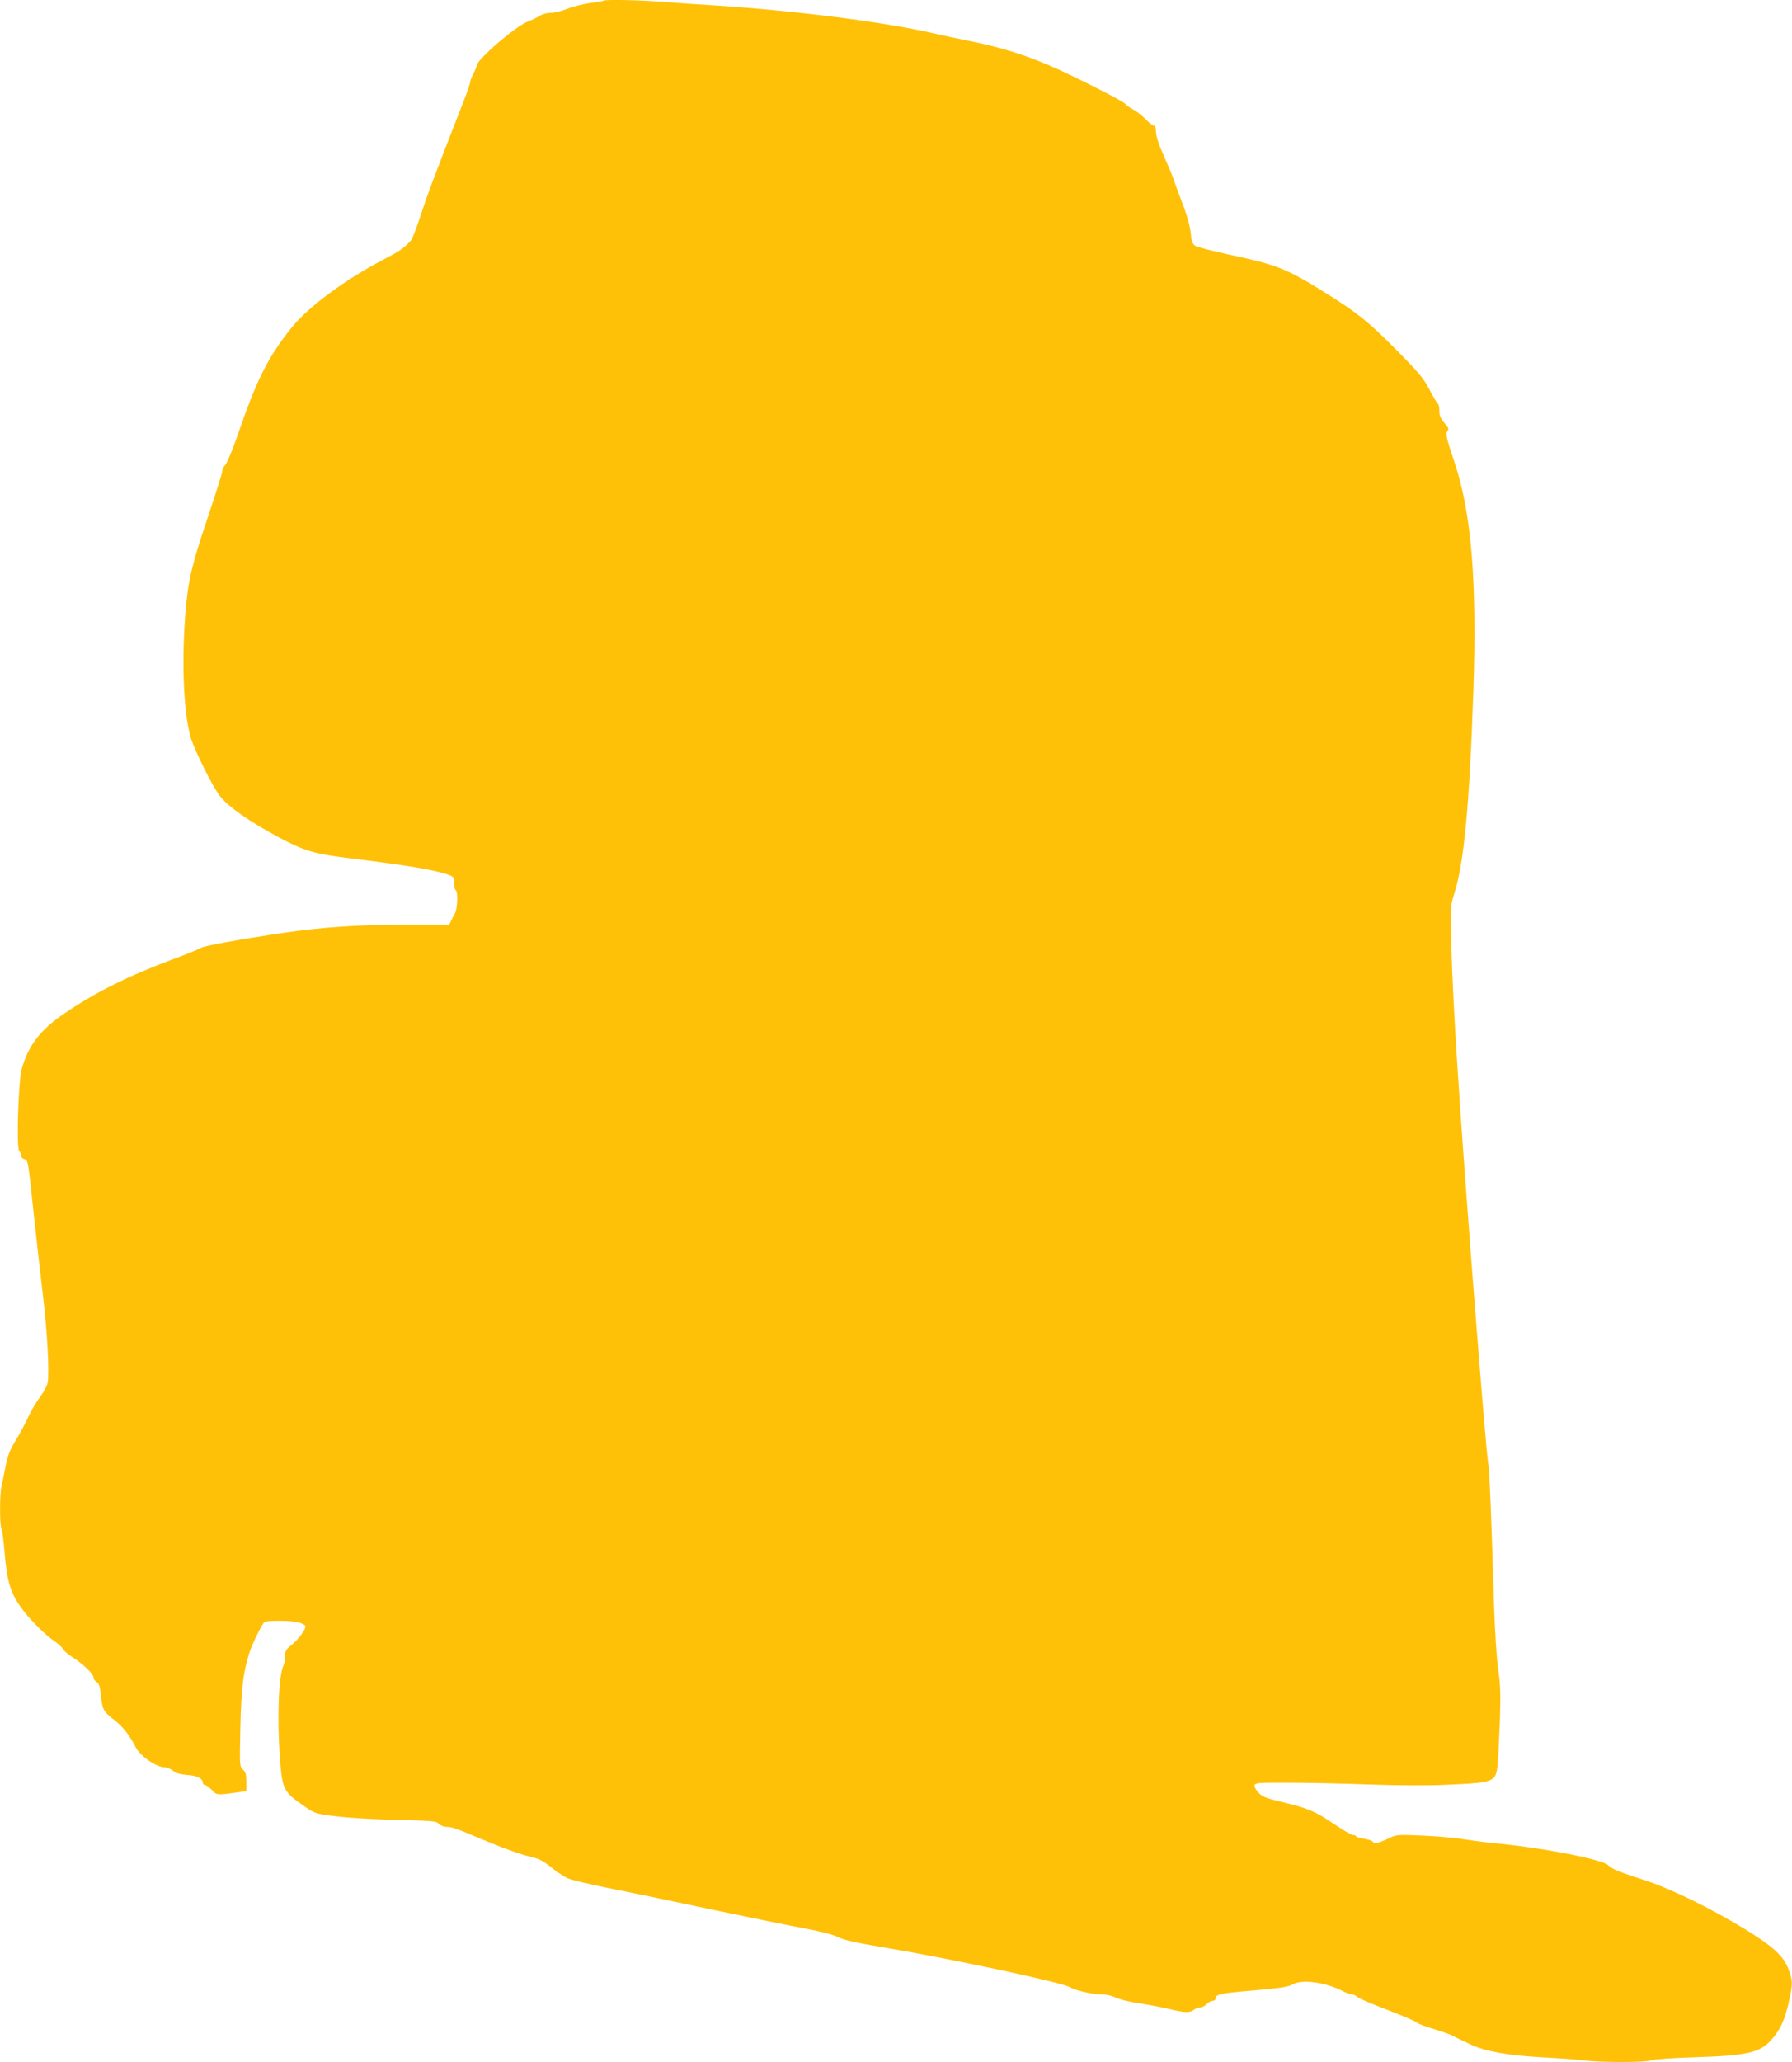 <?xml version="1.0" standalone="no"?>
<!DOCTYPE svg PUBLIC "-//W3C//DTD SVG 20010904//EN"
 "http://www.w3.org/TR/2001/REC-SVG-20010904/DTD/svg10.dtd">
<svg version="1.0" xmlns="http://www.w3.org/2000/svg"
 width="1113pt" height="1280pt" viewBox="0 0 1113 1280"
 preserveAspectRatio="xMidYMid meet">
<g transform="translate(0,1280) scale(0.1,-0.1)"
fill="#ffc107" stroke="none">
<path d="M3749 12796 c-2 -3 -40 -9 -84 -15 -44 -6 -108 -22 -142 -36 -35 -14
-81 -25 -104 -25 -23 0 -52 -8 -67 -18 -15 -10 -48 -26 -74 -36 -74 -27 -317
-236 -318 -274 0 -6 -9 -29 -20 -49 -11 -21 -20 -45 -20 -53 0 -9 -22 -72 -49
-140 -168 -430 -214 -550 -256 -680 -26 -80 -54 -153 -63 -163 -44 -48 -65
-63 -172 -119 -241 -126 -467 -294 -571 -424 -146 -183 -215 -320 -338 -679
-29 -82 -61 -159 -72 -171 -10 -11 -19 -29 -19 -40 0 -10 -40 -138 -89 -284
-101 -298 -125 -403 -140 -605 -24 -312 -10 -612 34 -765 24 -79 137 -307 182
-363 50 -64 183 -157 358 -251 168 -90 226 -107 467 -136 327 -40 490 -67 581
-96 45 -15 47 -17 47 -54 0 -21 5 -42 10 -45 15 -9 12 -117 -5 -145 -8 -14
-19 -35 -24 -47 l-11 -23 -277 0 c-291 0 -509 -15 -743 -49 -296 -44 -502 -82
-523 -95 -12 -8 -85 -38 -162 -66 -287 -107 -491 -208 -687 -342 -148 -101
-222 -197 -263 -343 -21 -75 -34 -490 -16 -508 6 -6 11 -19 11 -28 0 -10 9
-21 20 -24 25 -8 23 4 60 -345 17 -162 43 -385 56 -495 26 -209 42 -487 30
-547 -3 -19 -25 -59 -47 -89 -23 -30 -57 -87 -75 -128 -19 -40 -54 -106 -79
-146 -34 -56 -48 -93 -60 -156 -9 -46 -20 -100 -25 -120 -12 -46 -13 -245 -1
-267 5 -9 14 -79 20 -154 14 -170 36 -244 100 -334 51 -72 150 -172 213 -214
21 -14 42 -34 48 -45 6 -11 30 -33 54 -48 68 -42 136 -107 136 -127 0 -11 9
-24 19 -30 15 -7 21 -26 27 -77 9 -95 16 -107 82 -158 55 -43 97 -96 135 -171
28 -55 128 -124 180 -124 13 0 37 -10 52 -22 20 -15 46 -23 89 -26 61 -4 96
-22 96 -49 0 -7 6 -13 13 -13 7 0 26 -14 43 -31 31 -33 29 -33 172 -13 l42 6
0 58 c0 45 -4 61 -21 76 -21 19 -21 24 -16 259 5 240 18 346 54 460 19 61 81
187 97 197 17 11 166 9 208 -2 21 -6 40 -15 44 -21 9 -15 -39 -83 -86 -120
-34 -28 -40 -38 -40 -71 0 -21 -4 -46 -9 -56 -31 -62 -41 -328 -22 -583 15
-189 22 -202 153 -292 65 -45 68 -46 200 -62 73 -9 242 -19 375 -22 220 -5
244 -7 259 -24 10 -11 31 -19 48 -19 36 -1 48 -5 261 -94 88 -37 197 -76 243
-87 69 -16 93 -28 143 -68 33 -27 79 -58 102 -69 23 -11 146 -40 272 -65 127
-25 410 -84 630 -131 220 -46 475 -98 567 -115 106 -20 184 -40 215 -56 35
-18 113 -35 293 -65 415 -70 1103 -217 1147 -246 31 -19 138 -44 196 -44 27 0
64 -8 85 -19 21 -11 87 -27 148 -36 60 -9 145 -26 188 -36 96 -23 126 -24 152
-4 10 8 28 15 40 15 11 0 29 9 39 20 10 11 26 20 37 20 10 0 18 7 18 15 0 26
32 33 240 50 159 14 212 22 236 36 59 36 211 15 321 -44 18 -9 40 -17 49 -17
10 0 26 -7 35 -16 10 -9 93 -45 184 -79 91 -35 174 -70 184 -79 9 -8 57 -27
107 -41 49 -15 100 -33 114 -40 14 -8 36 -19 50 -25 14 -7 43 -20 65 -31 92
-43 232 -68 455 -80 96 -5 207 -13 245 -18 100 -14 387 -14 422 0 16 7 131 15
268 19 319 10 403 28 471 102 61 65 93 136 119 263 20 93 19 114 -7 182 -30
81 -95 141 -273 250 -212 129 -451 246 -608 298 -170 55 -219 75 -237 96 -32
37 -420 112 -720 139 -47 5 -127 15 -178 23 -51 9 -166 19 -255 23 -162 7
-163 7 -218 -20 -59 -28 -84 -32 -94 -17 -3 6 -26 13 -50 17 -25 3 -48 10 -51
15 -3 5 -13 9 -22 9 -9 0 -62 31 -118 69 -115 78 -163 98 -324 136 -96 23
-120 32 -143 57 -16 16 -27 37 -25 46 3 15 25 17 213 16 116 0 342 -5 502 -11
177 -6 363 -7 470 -2 310 14 313 15 325 130 4 41 10 164 14 274 5 162 3 222
-11 315 -10 69 -20 232 -26 410 -15 505 -28 834 -34 855 -8 32 -40 411 -100
1185 -88 1152 -121 1673 -131 2055 -6 227 -6 231 19 310 60 188 94 549 118
1255 23 679 -12 1103 -115 1414 -53 157 -59 185 -45 202 9 11 5 21 -20 49 -23
27 -31 45 -31 75 0 21 -4 42 -10 45 -5 3 -29 43 -52 88 -37 70 -65 104 -208
248 -175 177 -239 227 -445 356 -232 144 -293 169 -574 229 -112 24 -214 50
-227 58 -18 13 -24 28 -29 83 -5 43 -23 109 -50 178 -23 61 -48 128 -55 150
-7 22 -35 89 -62 149 -31 69 -48 122 -48 147 0 25 -5 39 -13 39 -7 0 -31 18
-52 41 -22 22 -56 49 -76 59 -19 10 -42 26 -49 35 -17 20 -344 185 -480 242
-162 69 -312 114 -505 152 -55 11 -149 31 -210 45 -299 69 -849 139 -1335 171
-129 8 -293 19 -365 25 -132 10 -338 14 -346 6z"/>
</g>
</svg>
